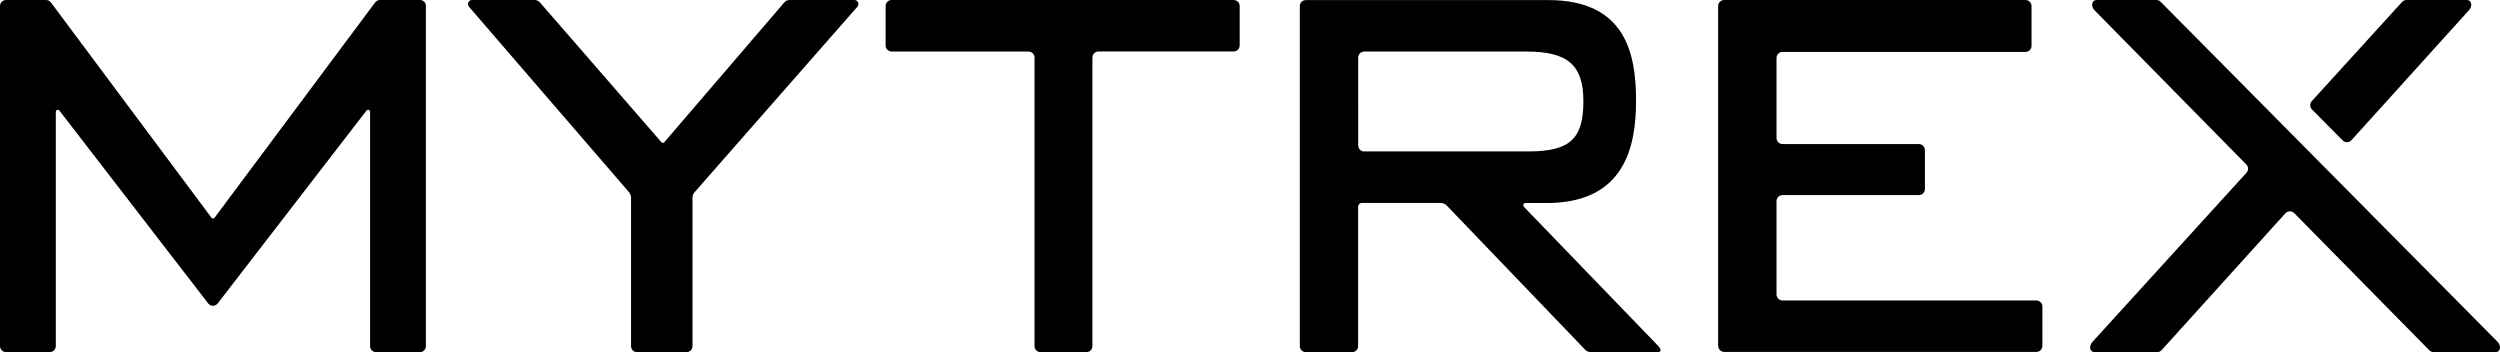 <?xml version="1.0" encoding="UTF-8"?><svg id="_レイヤー_2" xmlns="http://www.w3.org/2000/svg" viewBox="0 0 340.47 47.96"><g id="PC"><path d="m335.93,0h-8.19c-.23,0-.45.1-.61.27l-12.29,13.5c-.3.32-.28.82.02,1.13l4.18,4.22c.33.34.88.32,1.2-.03l16.02-17.72c.48-.53.38-1.38-.34-1.38"/><path d="m339.84,47.96c.73,0,.83-.88.31-1.4l-23.39-23.6-5.36-5.41L294.25.24c-.15-.16-.37-.24-.59-.24h-8.1c-.73,0-.82.88-.31,1.4l20.67,21c.31.31.32.81.02,1.13l-20.99,23.05c-.48.53-.38,1.38.33,1.38h8.49c.23,0,.45-.1.61-.27l16.86-18.64c.32-.35.86-.36,1.2-.03l18.41,18.69c.15.16.37.25.59.25h8.4Z"/><path d="m148.77,7.84v39.3c0,.45-.37.82-.82.82h-6.24c-.45,0-.82-.37-.82-.82V7.84c0-.45-.37-.82-.82-.82h-18.64c-.45,0-.82-.37-.82-.82V.82c0-.46.37-.82.82-.82h46.58c.45,0,.82.37.82.82v5.37c0,.45-.37.82-.82.82h-18.41c-.45,0-.82.37-.82.82"/><path d="m233.99,47.14V.82c0-.45.37-.82.82-.82h41.04c.45,0,.82.37.82.82v5.43c0,.46-.37.82-.82.82h-33.09c-.45,0-.82.37-.82.82v10.91c0,.45.37.82.82.82h18.57c.45,0,.82.37.82.82v5.31c0,.45-.37.82-.82.82h-18.57c-.45,0-.82.37-.82.82v12.71c0,.45.37.82.82.82h34.57c.45,0,.82.37.82.82v5.37c0,.45-.37.82-.82.82h-42.51c-.45,0-.82-.37-.82-.82"/><path d="m116.36,0h-8.84c-.27,0-.53.12-.7.32l-16.35,19.05c-.1.12-.29.12-.39,0L73.52.32c-.18-.2-.43-.32-.7-.32h-8.54c-.47,0-.72.55-.42.91l21.79,25.25c.19.22.29.49.29.77v20.21c0,.46.37.82.82.82h6.73c.46,0,.82-.37.82-.82v-20.19c0-.29.1-.56.29-.78L116.77.91c.31-.36.06-.91-.41-.91"/><path d="m225.9,47.19l-.15-.16-18.21-18.86c-.19-.2-.05-.53.22-.52h2.85c10.55,0,12.2-7.5,12.2-13.92s-1.41-13.72-11.96-13.72h-33.01c-.45,0-.82.37-.82.82v46.31c0,.45.37.82.82.82h6.3c.45,0,.82-.37.82-.82v-18.99c0-.28.23-.51.51-.51h10.73c.31,0,.61.13.83.35l.17.18,18.74,19.52c.17.18.53.28.85.28h8.85c.97,0,.26-.77.26-.77m-40.11-26.57c-.45,0-.82-.37-.82-.82V7.84c0-.45.37-.82.82-.82h22.07c5.51,0,7.78,1.72,7.78,6.74s-1.7,6.86-7.44,6.86h-22.41Z"/><path d="m57.19,0h-5.44c-.26,0-.5.12-.66.33l-21.86,29.31c-.11.15-.33.15-.44,0L6.93.33C6.77.12,6.53,0,6.27,0H.82C.37,0,0,.37,0,.82v46.31c0,.46.37.82.82.82h5.96c.46,0,.82-.37.82-.82V15.23c0-.26.33-.38.49-.17l20.26,26.26c.33.43.97.43,1.3,0l20.26-26.26c.16-.21.49-.09.49.17v31.91c0,.46.37.82.82.82h5.96c.45,0,.82-.37.82-.82V.82C58.02.37,57.65,0,57.19,0"/></g></svg>